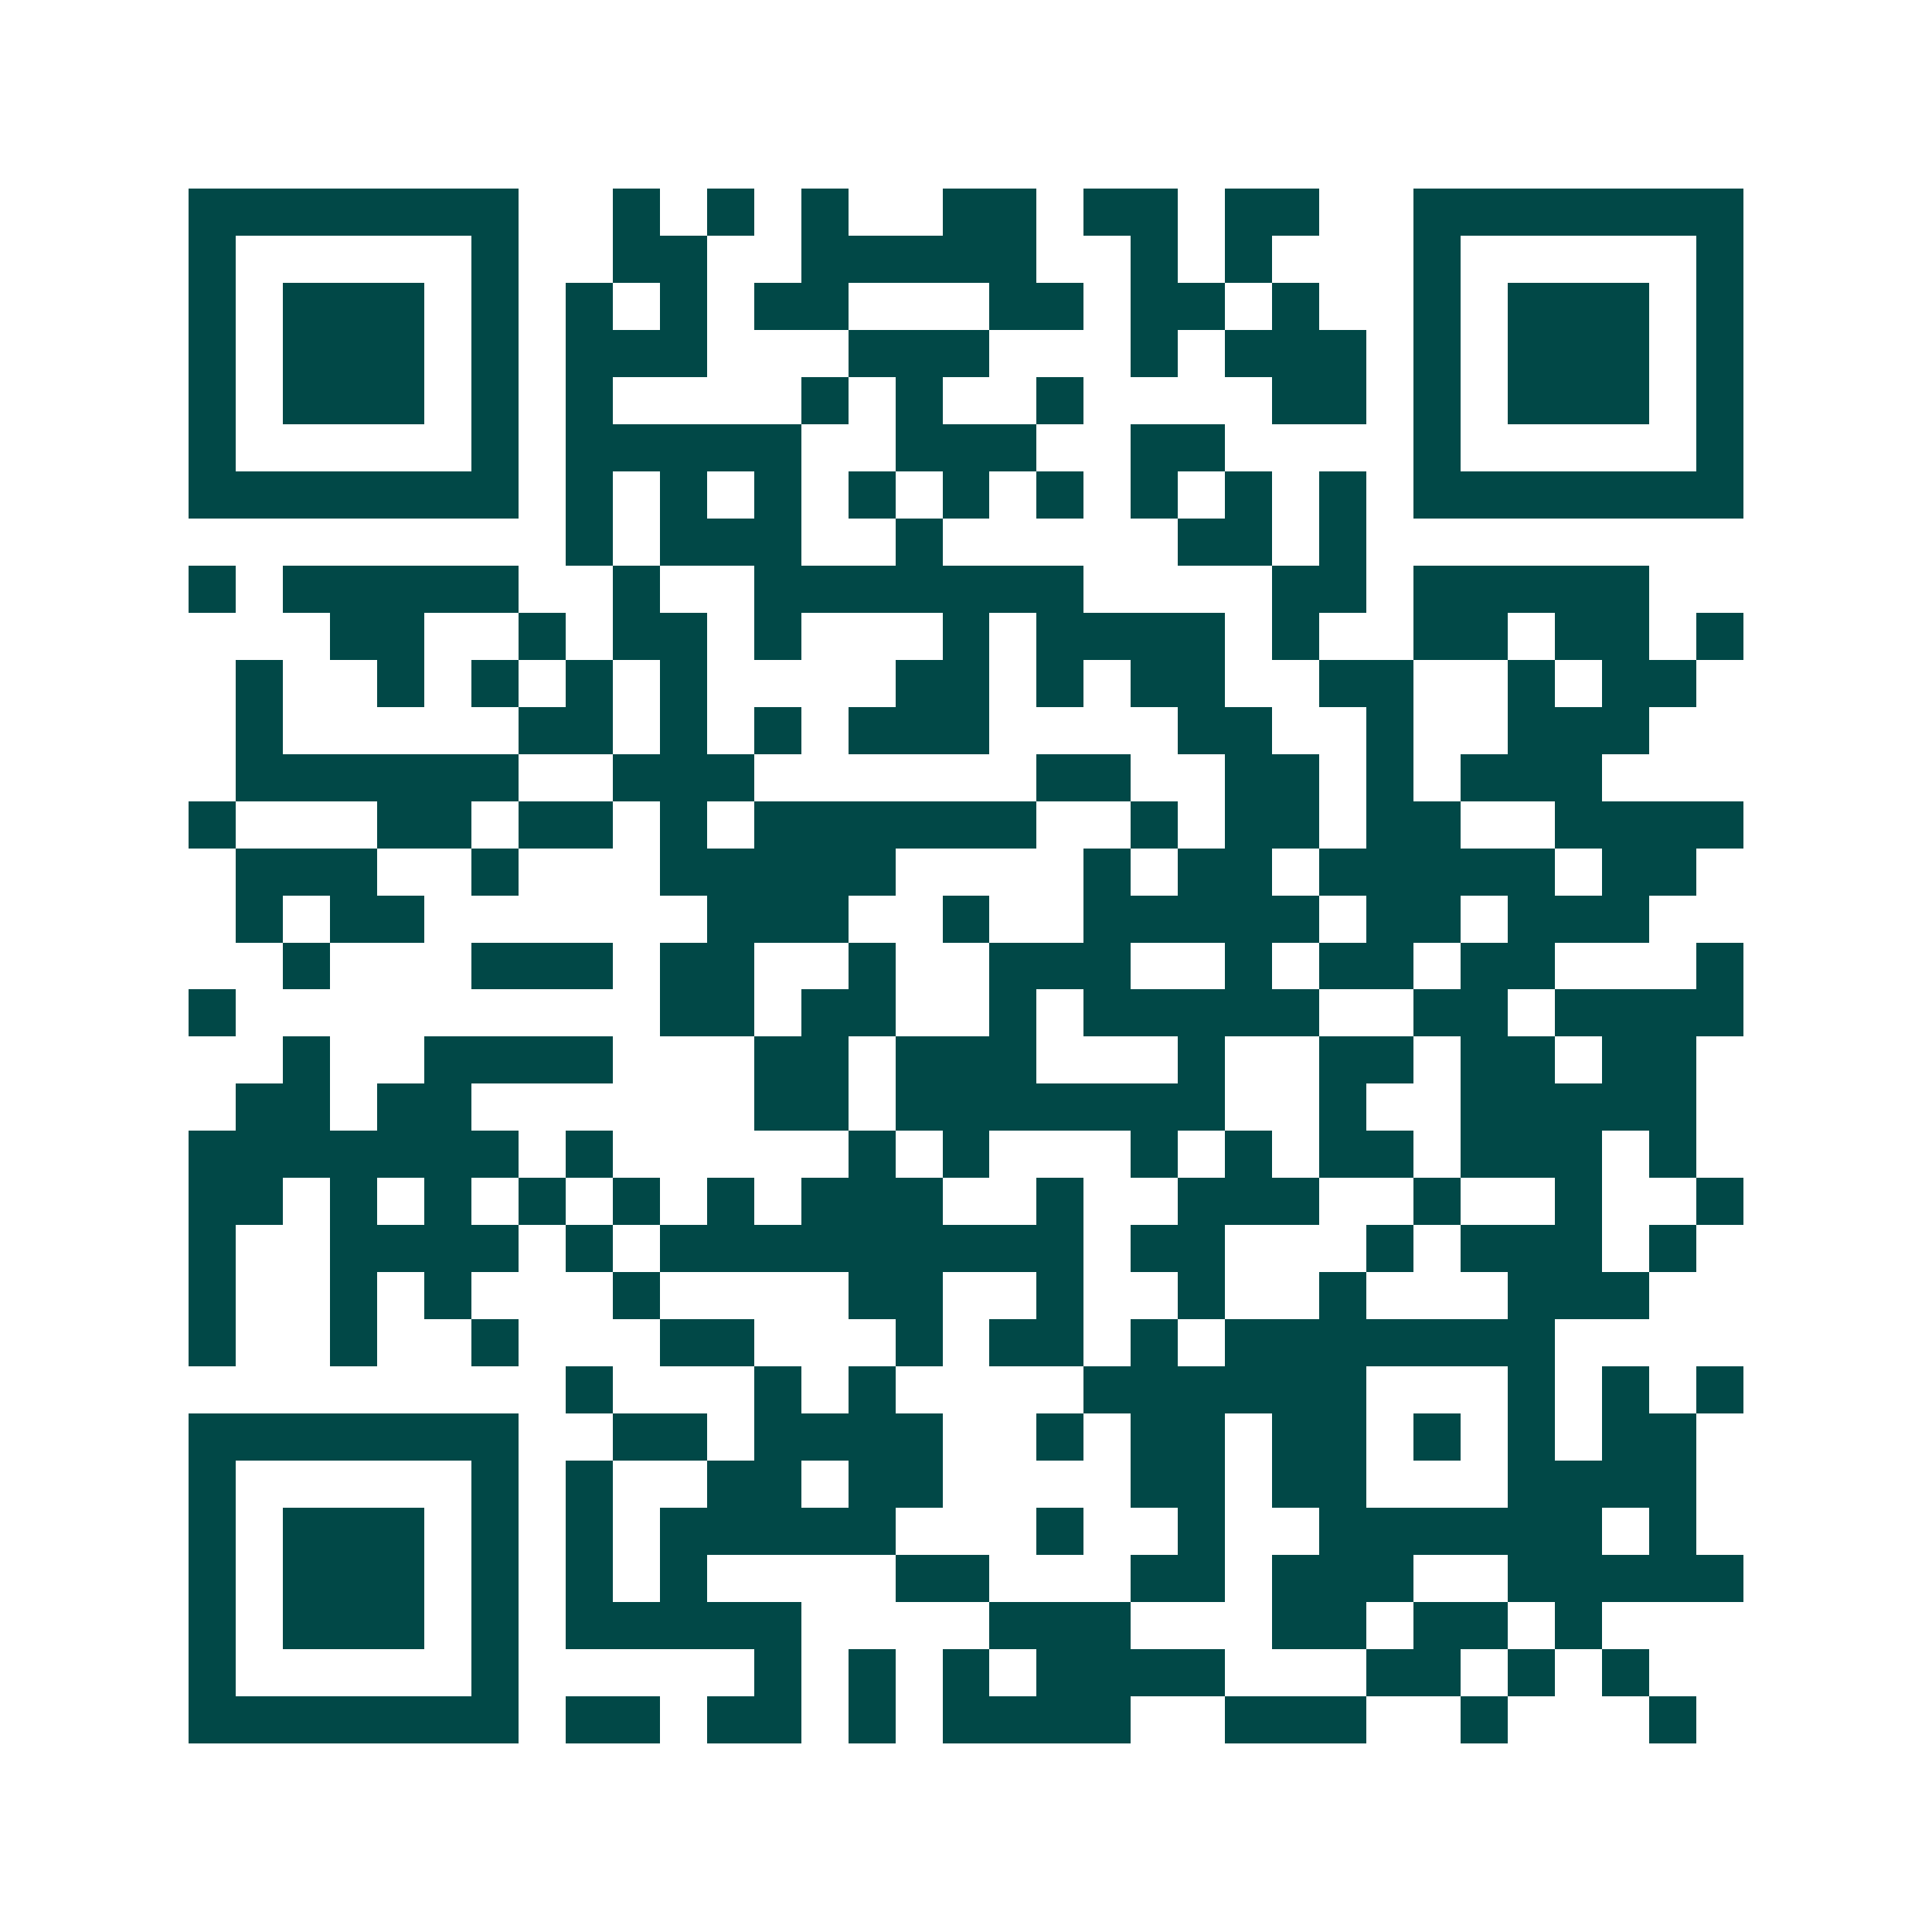 <svg xmlns="http://www.w3.org/2000/svg" width="200" height="200" viewBox="0 0 41 41" shape-rendering="crispEdges"><path fill="#ffffff" d="M0 0h41v41H0z"/><path stroke="#014847" d="M4 4.5h7m2 0h1m1 0h1m1 0h1m2 0h2m1 0h2m1 0h2m2 0h7M4 5.5h1m5 0h1m2 0h2m2 0h5m2 0h1m1 0h1m3 0h1m5 0h1M4 6.5h1m1 0h3m1 0h1m1 0h1m1 0h1m1 0h2m3 0h2m1 0h2m1 0h1m2 0h1m1 0h3m1 0h1M4 7.5h1m1 0h3m1 0h1m1 0h3m3 0h3m3 0h1m1 0h3m1 0h1m1 0h3m1 0h1M4 8.5h1m1 0h3m1 0h1m1 0h1m4 0h1m1 0h1m2 0h1m4 0h2m1 0h1m1 0h3m1 0h1M4 9.5h1m5 0h1m1 0h5m2 0h3m2 0h2m4 0h1m5 0h1M4 10.5h7m1 0h1m1 0h1m1 0h1m1 0h1m1 0h1m1 0h1m1 0h1m1 0h1m1 0h1m1 0h7M12 11.5h1m1 0h3m2 0h1m5 0h2m1 0h1M4 12.5h1m1 0h5m2 0h1m2 0h7m4 0h2m1 0h5M7 13.5h2m2 0h1m1 0h2m1 0h1m3 0h1m1 0h4m1 0h1m2 0h2m1 0h2m1 0h1M5 14.5h1m2 0h1m1 0h1m1 0h1m1 0h1m4 0h2m1 0h1m1 0h2m2 0h2m2 0h1m1 0h2M5 15.5h1m5 0h2m1 0h1m1 0h1m1 0h3m4 0h2m2 0h1m2 0h3M5 16.5h6m2 0h3m6 0h2m2 0h2m1 0h1m1 0h3M4 17.5h1m3 0h2m1 0h2m1 0h1m1 0h6m2 0h1m1 0h2m1 0h2m2 0h4M5 18.5h3m2 0h1m3 0h5m4 0h1m1 0h2m1 0h5m1 0h2M5 19.5h1m1 0h2m6 0h3m2 0h1m2 0h5m1 0h2m1 0h3M6 20.5h1m3 0h3m1 0h2m2 0h1m2 0h3m2 0h1m1 0h2m1 0h2m3 0h1M4 21.5h1m9 0h2m1 0h2m2 0h1m1 0h5m2 0h2m1 0h4M6 22.5h1m2 0h4m3 0h2m1 0h3m3 0h1m2 0h2m1 0h2m1 0h2M5 23.5h2m1 0h2m6 0h2m1 0h7m2 0h1m2 0h5M4 24.5h7m1 0h1m5 0h1m1 0h1m3 0h1m1 0h1m1 0h2m1 0h3m1 0h1M4 25.5h2m1 0h1m1 0h1m1 0h1m1 0h1m1 0h1m1 0h3m2 0h1m2 0h3m2 0h1m2 0h1m2 0h1M4 26.5h1m2 0h4m1 0h1m1 0h9m1 0h2m3 0h1m1 0h3m1 0h1M4 27.5h1m2 0h1m1 0h1m3 0h1m4 0h2m2 0h1m2 0h1m2 0h1m3 0h3M4 28.5h1m2 0h1m2 0h1m3 0h2m3 0h1m1 0h2m1 0h1m1 0h7M12 29.5h1m3 0h1m1 0h1m4 0h6m3 0h1m1 0h1m1 0h1M4 30.5h7m2 0h2m1 0h4m2 0h1m1 0h2m1 0h2m1 0h1m1 0h1m1 0h2M4 31.5h1m5 0h1m1 0h1m2 0h2m1 0h2m4 0h2m1 0h2m3 0h4M4 32.5h1m1 0h3m1 0h1m1 0h1m1 0h5m3 0h1m2 0h1m2 0h6m1 0h1M4 33.5h1m1 0h3m1 0h1m1 0h1m1 0h1m4 0h2m3 0h2m1 0h3m2 0h5M4 34.5h1m1 0h3m1 0h1m1 0h5m4 0h3m3 0h2m1 0h2m1 0h1M4 35.5h1m5 0h1m5 0h1m1 0h1m1 0h1m1 0h4m3 0h2m1 0h1m1 0h1M4 36.5h7m1 0h2m1 0h2m1 0h1m1 0h4m2 0h3m2 0h1m3 0h1"/></svg>

